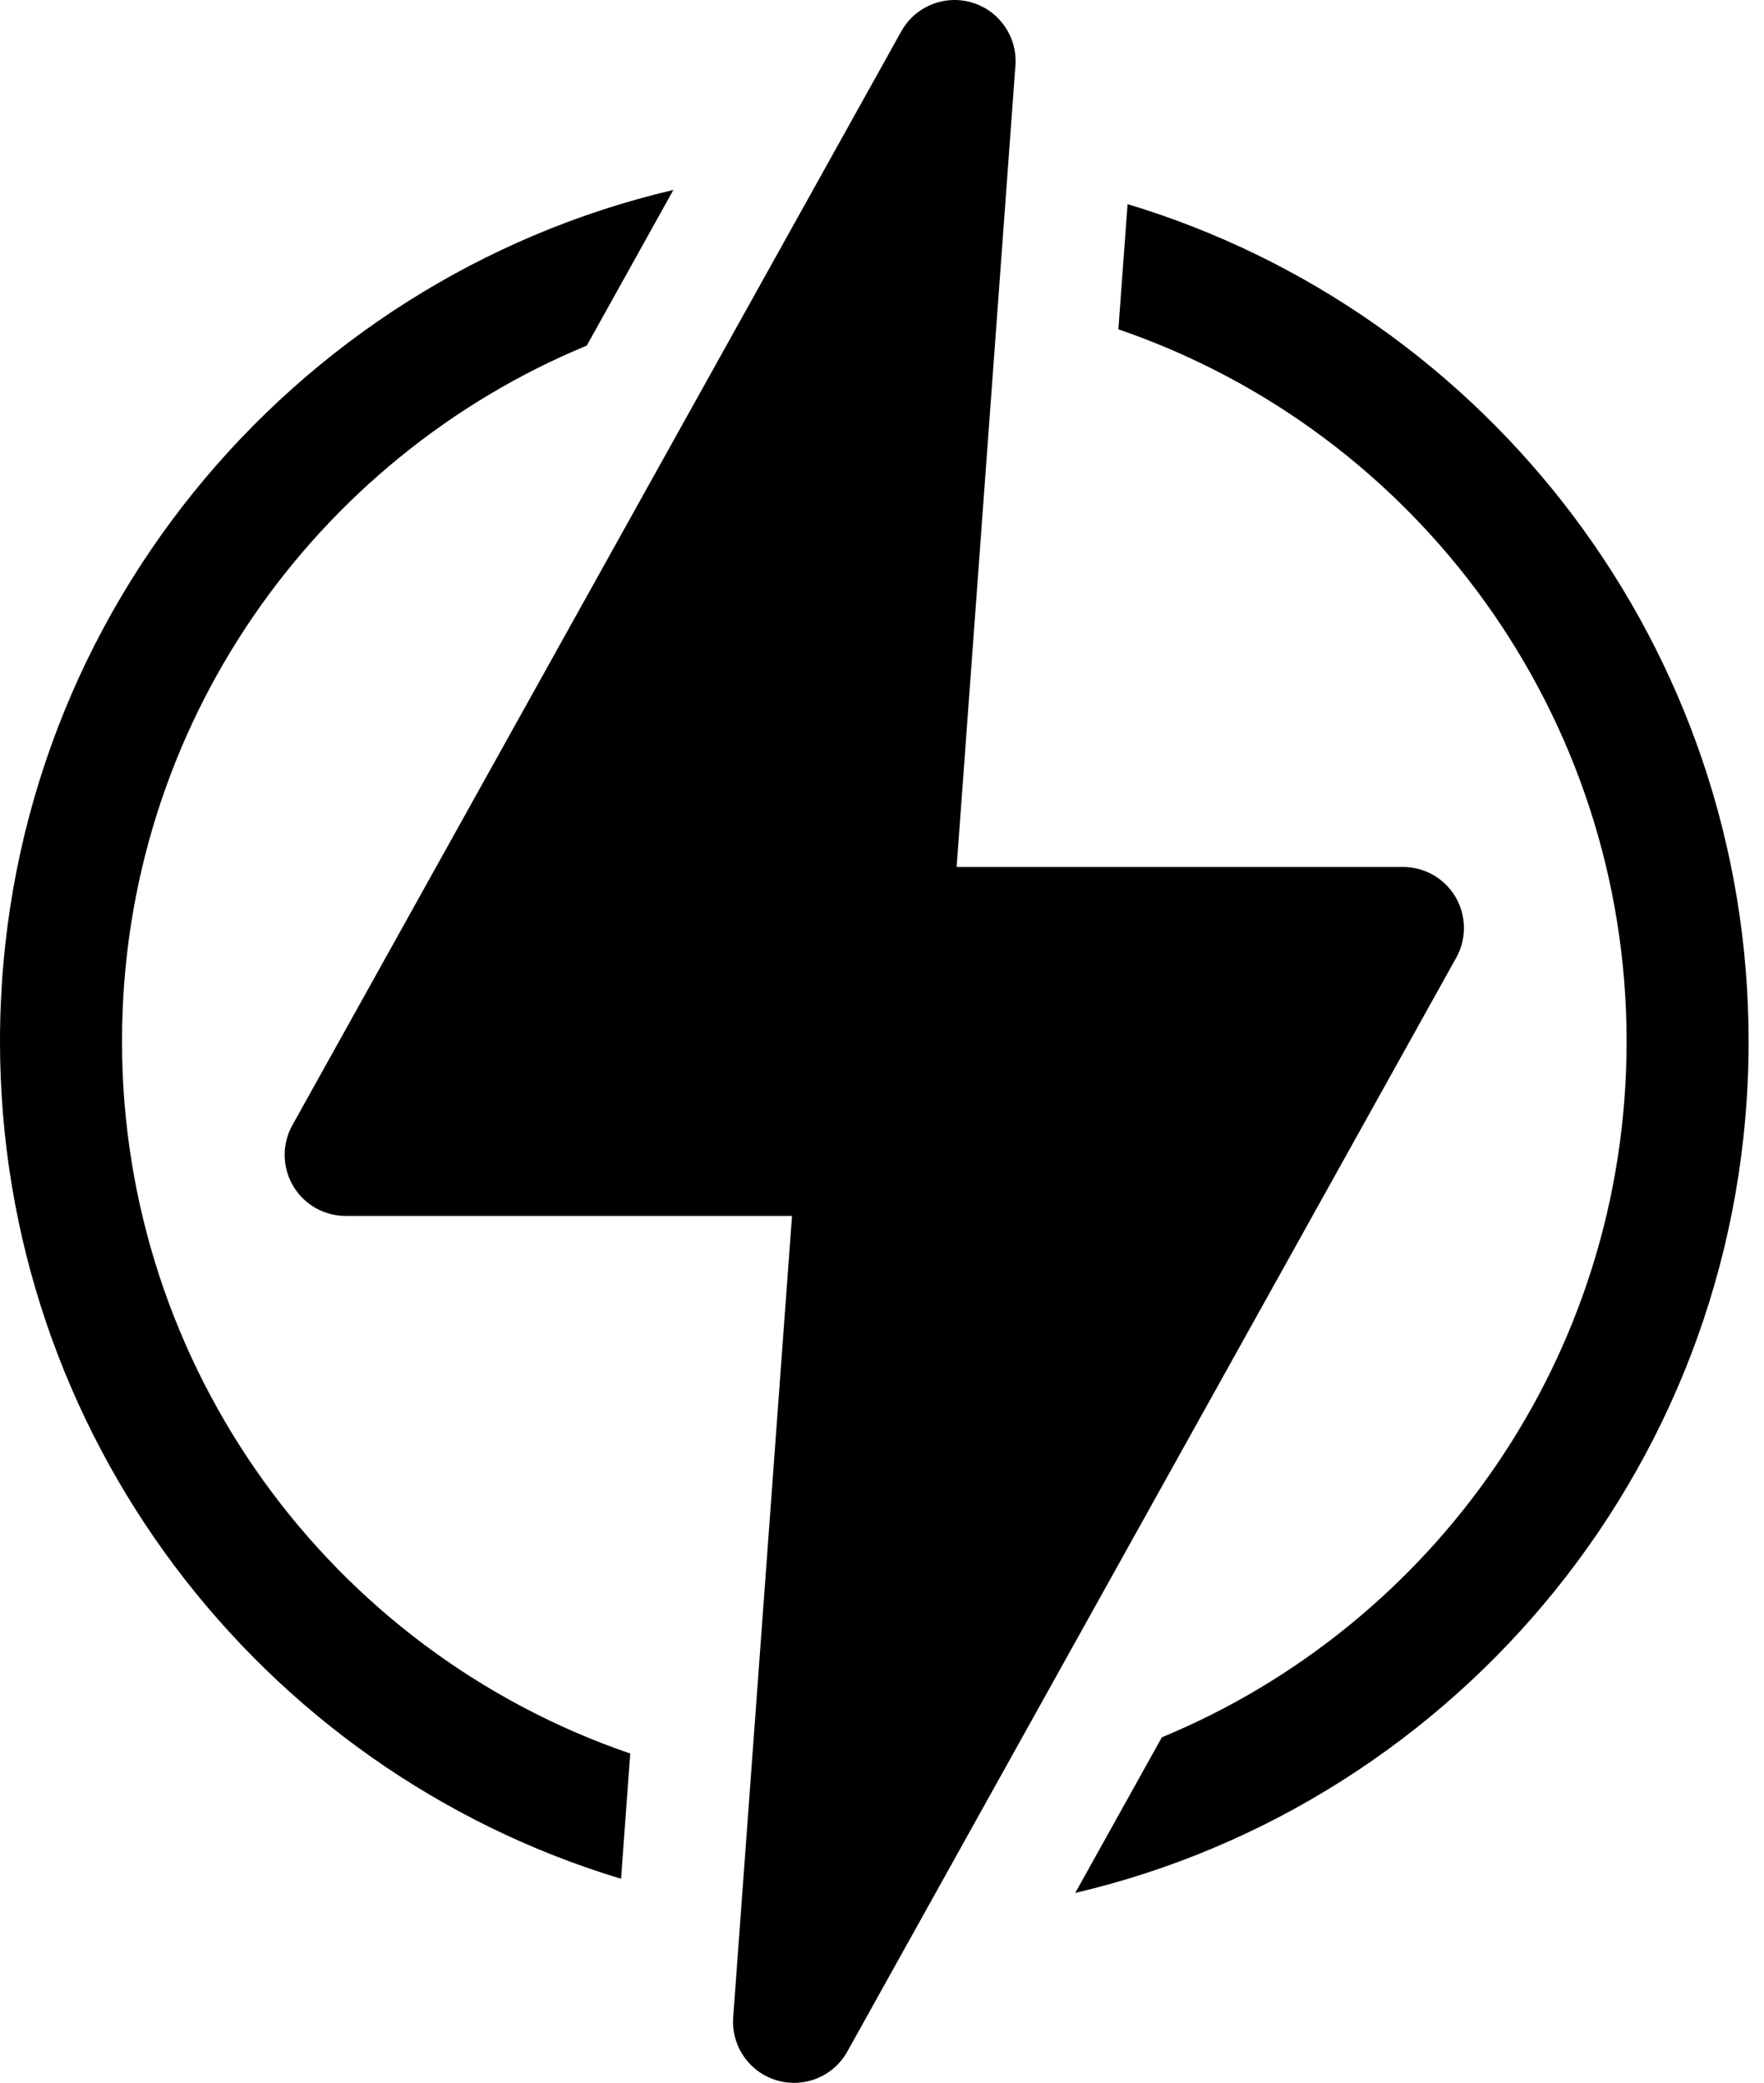 <svg preserveAspectRatio="none" width="100%" height="100%" overflow="visible" style="display: block;" viewBox="0 0 61 72" fill="none" xmlns="http://www.w3.org/2000/svg">
<g id="Vector">
<path d="M4.219 36C4.219 25.049 10.953 15.806 20.289 11.947H20.291L23.286 6.566C10.065 9.659 0 21.565 0 36C0 49.584 8.984 61.178 21.476 64.945L21.794 60.616C11.409 57.06 4.219 47.239 4.219 36Z" fill="black"/>
<path d="M38.992 7.056L38.674 11.384C49.059 14.94 56.249 24.761 56.249 36C56.249 46.941 49.523 56.192 40.179 60.054H40.178L37.182 65.434C50.403 62.341 60.468 50.435 60.468 36C60.468 22.417 51.484 10.823 38.992 7.056Z" fill="black"/>
<path d="M50.334 31.009C49.955 30.364 49.263 29.969 48.515 29.969H33.081L35.114 2.264C35.186 1.277 34.563 0.373 33.615 0.089C32.667 -0.195 31.649 0.219 31.167 1.083L10.11 38.896C9.746 39.549 9.756 40.346 10.135 40.991C10.513 41.636 11.205 42.031 11.953 42.031H27.388L25.354 69.736C25.282 70.723 25.905 71.627 26.854 71.911C27.809 72.197 28.824 71.774 29.301 70.917L50.358 33.104C50.722 32.451 50.712 31.654 50.334 31.009Z" fill="black"/>
</g>
</svg>
